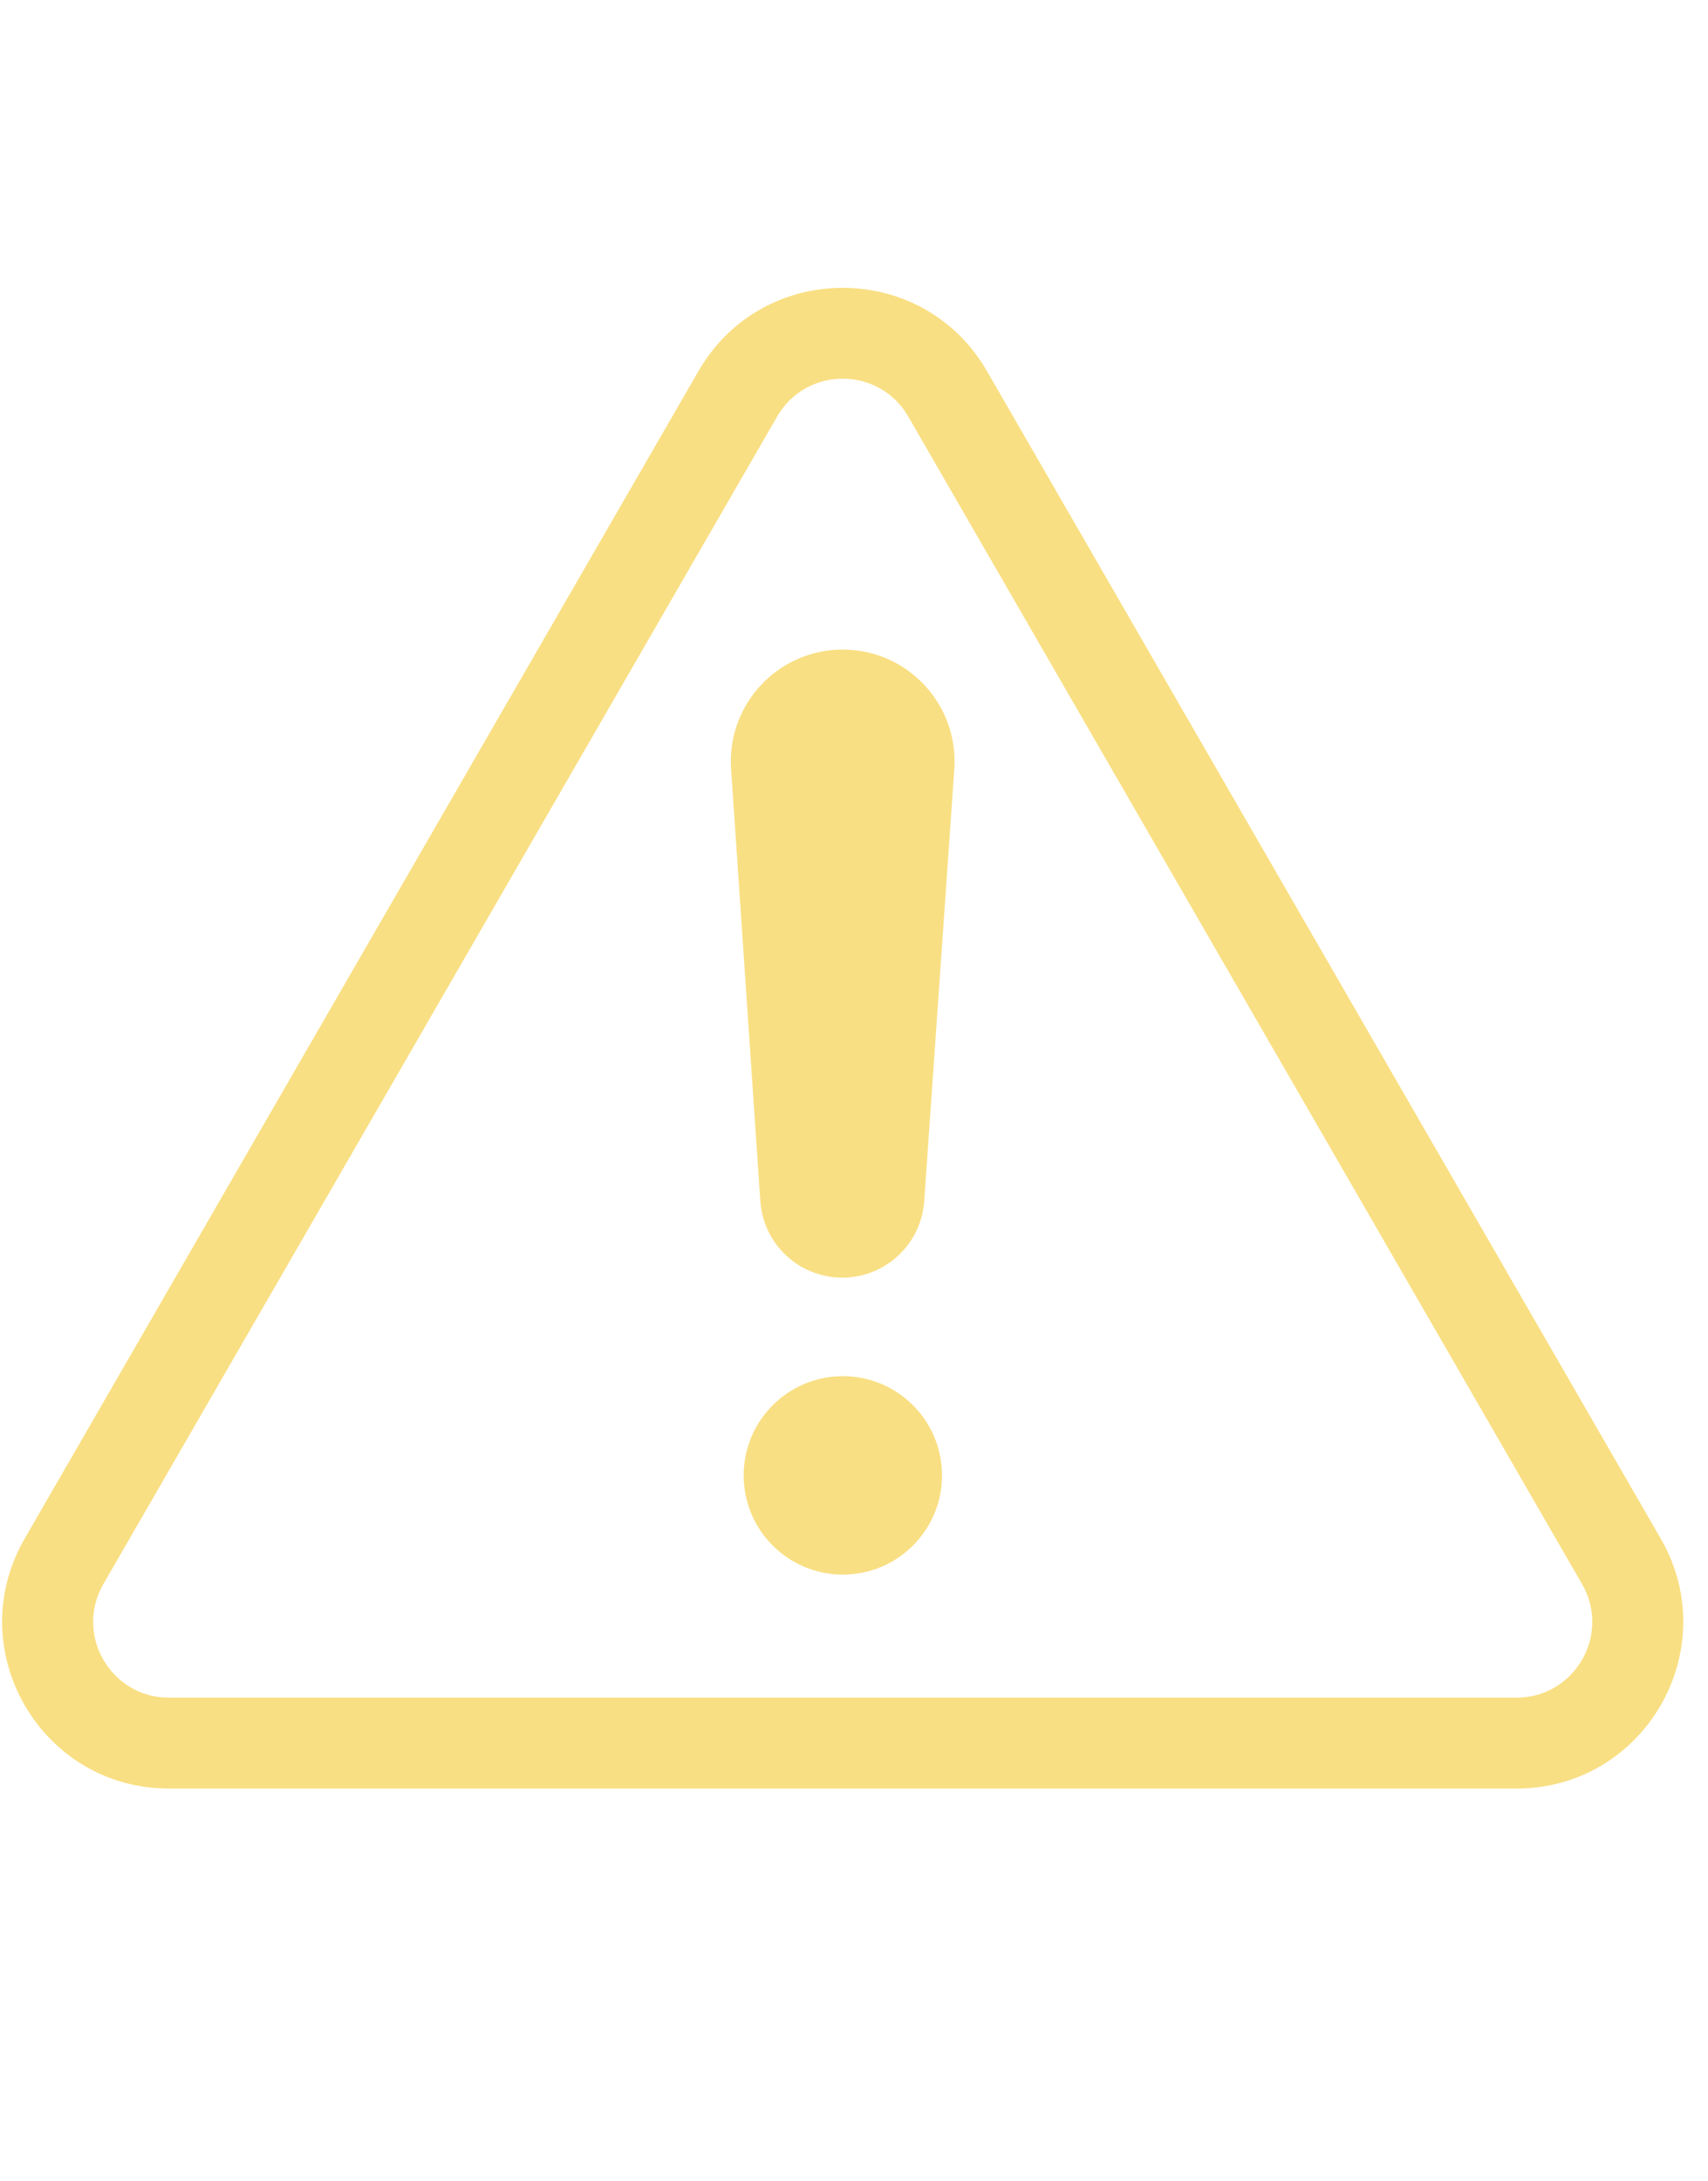<?xml version="1.0" encoding="UTF-8"?>
<svg xmlns="http://www.w3.org/2000/svg" width="47" height="60" viewBox="0 0 47 60" fill="none">
  <path d="M23.189 17.867C21.407 17.867 19.998 19.375 20.118 21.152L20.922 33.035C21.002 34.222 21.988 35.143 23.177 35.143C24.364 35.143 25.349 34.224 25.432 33.04L26.26 21.159C26.384 19.379 24.974 17.867 23.189 17.867Z" fill="#F9DF83"></path>
  <path d="M25.922 40.582C25.922 42.09 24.7 43.311 23.193 43.311C21.686 43.311 20.464 42.09 20.464 40.582C20.464 39.075 21.686 37.853 23.193 37.853C24.7 37.853 25.922 39.075 25.922 40.582Z" fill="#F9DF83"></path>
  <path fill-rule="evenodd" clip-rule="evenodd" d="M27.159 10.208C25.394 7.153 20.984 7.153 19.22 10.208L0.679 42.321C-1.085 45.377 1.121 49.196 4.649 49.196H41.73C45.258 49.196 47.463 45.377 45.699 42.321L27.159 10.208ZM21.385 11.458C22.187 10.069 24.192 10.069 24.993 11.458L43.534 43.571C44.336 44.96 43.333 46.696 41.73 46.696H4.649C3.045 46.696 2.043 44.96 2.845 43.571L21.385 11.458Z" fill="#F9DF83"></path>
</svg>
